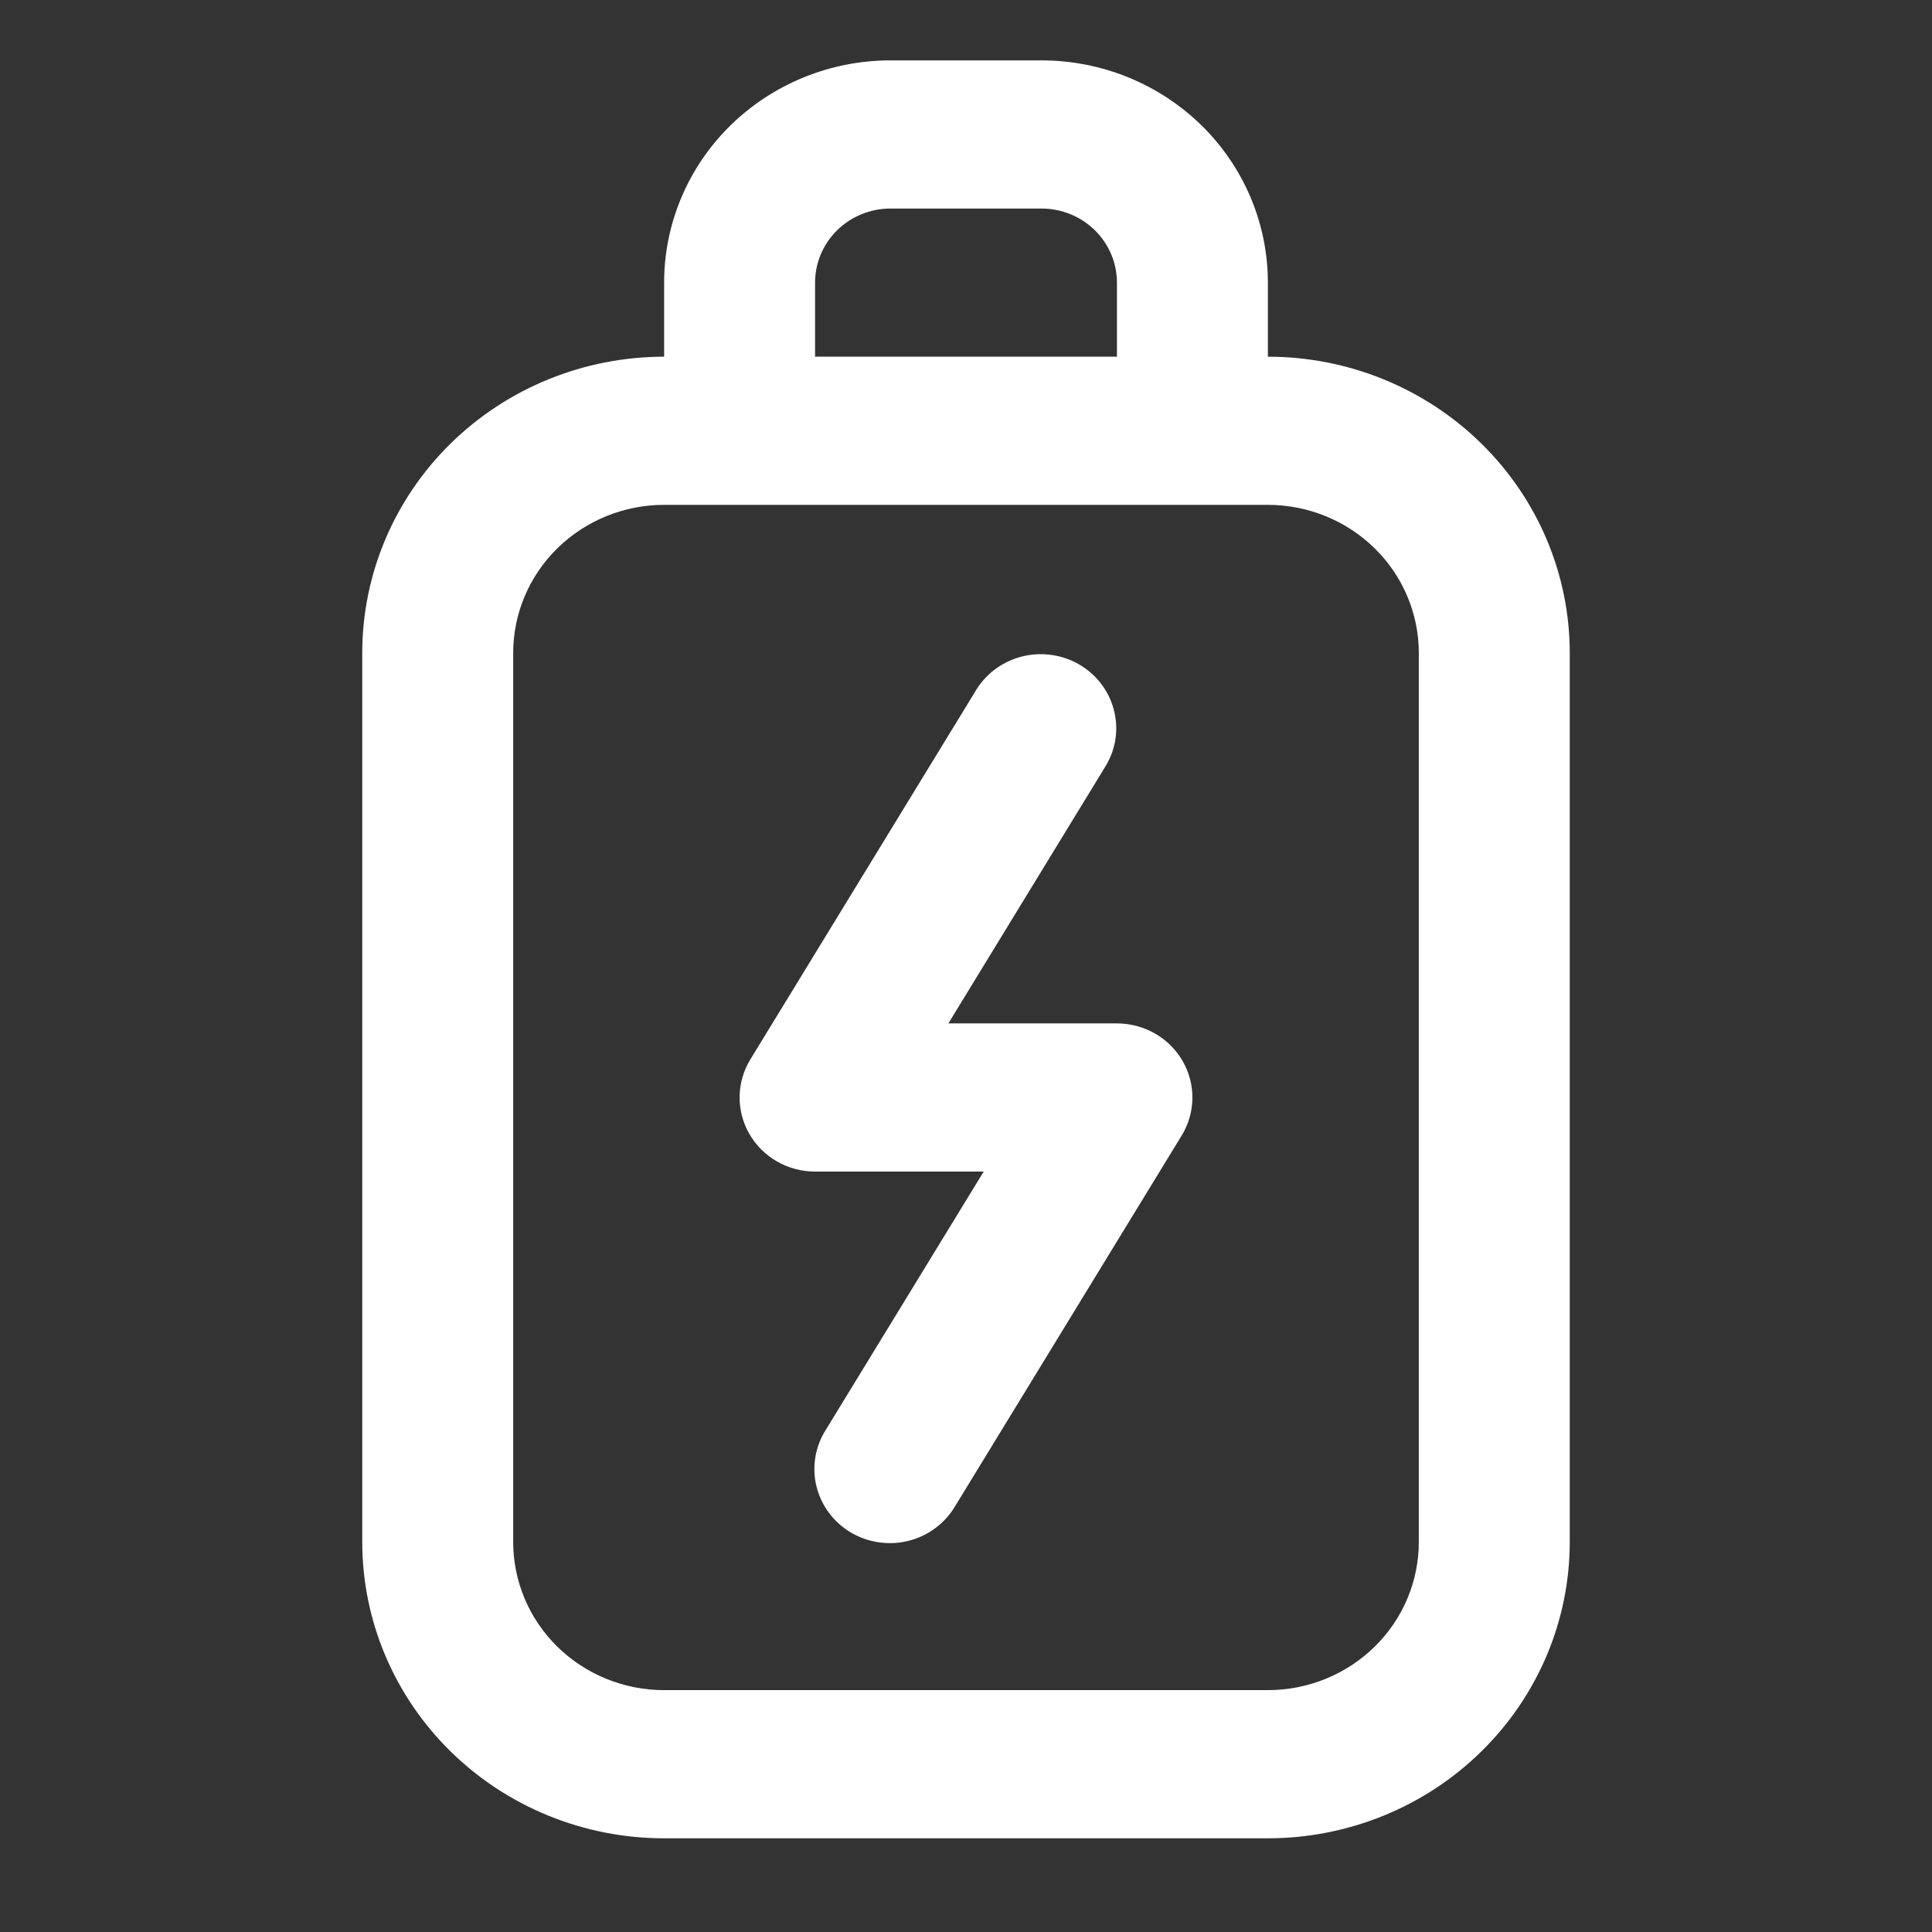 <svg width="32" height="32" viewBox="0 0 32 32" fill="none" xmlns="http://www.w3.org/2000/svg">
<rect x="0" y="0" width="32" height="32" fill="#333333" stroke="none"/>
<path d="M21 5.908V4.681C21 3.705 20.605 2.768 19.902 2.078C19.198 1.388 18.245 1 17.25 1L14.75 1C13.755 1 12.802 1.388 12.098 2.078C11.395 2.768 11 3.705 11 4.681V5.908C9.674 5.908 8.402 6.425 7.464 7.346C6.527 8.266 6 9.514 6 10.816V25.54C6 26.842 6.527 28.09 7.464 29.01C8.402 29.931 9.674 30.448 11 30.448H21C22.326 30.448 23.598 29.931 24.535 29.01C25.473 28.09 26 26.842 26 25.54V10.816C26 9.514 25.473 8.266 24.535 7.346C23.598 6.425 22.326 5.908 21 5.908ZM13.5 4.681C13.5 4.356 13.632 4.043 13.866 3.813C14.101 3.583 14.418 3.454 14.75 3.454H17.25C17.581 3.454 17.899 3.583 18.134 3.813C18.368 4.043 18.5 4.356 18.5 4.681V5.908H13.5V4.681ZM23.5 25.54C23.5 26.191 23.237 26.815 22.768 27.275C22.299 27.735 21.663 27.994 21 27.994H11C10.337 27.994 9.701 27.735 9.232 27.275C8.763 26.815 8.5 26.191 8.5 25.54V10.816C8.5 10.165 8.763 9.541 9.232 9.081C9.701 8.621 10.337 8.362 11 8.362H21C21.663 8.362 22.299 8.621 22.768 9.081C23.237 9.541 23.5 10.165 23.5 10.816V25.54Z" fill="white"/>
<path d="M18.5 16.951H15.708L18.321 12.675C18.485 12.396 18.531 12.066 18.448 11.754C18.366 11.443 18.163 11.176 17.882 11.01C17.602 10.845 17.266 10.794 16.947 10.869C16.628 10.944 16.353 11.138 16.179 11.411L12.429 17.546C12.315 17.732 12.253 17.945 12.25 18.162C12.248 18.379 12.303 18.593 12.412 18.782C12.521 18.971 12.679 19.128 12.87 19.238C13.062 19.347 13.279 19.405 13.5 19.405H16.293L13.679 23.681C13.591 23.819 13.532 23.973 13.505 24.134C13.478 24.295 13.484 24.459 13.523 24.618C13.562 24.776 13.632 24.926 13.73 25.057C13.828 25.189 13.952 25.3 14.095 25.384C14.237 25.468 14.395 25.523 14.559 25.546C14.723 25.57 14.891 25.561 15.052 25.52C15.213 25.479 15.363 25.407 15.495 25.308C15.628 25.209 15.738 25.086 15.821 24.945L19.571 18.81C19.685 18.624 19.747 18.411 19.75 18.194C19.753 17.977 19.697 17.763 19.588 17.574C19.479 17.385 19.321 17.227 19.13 17.118C18.939 17.009 18.721 16.951 18.5 16.951Z" fill="white"/>
</svg>
